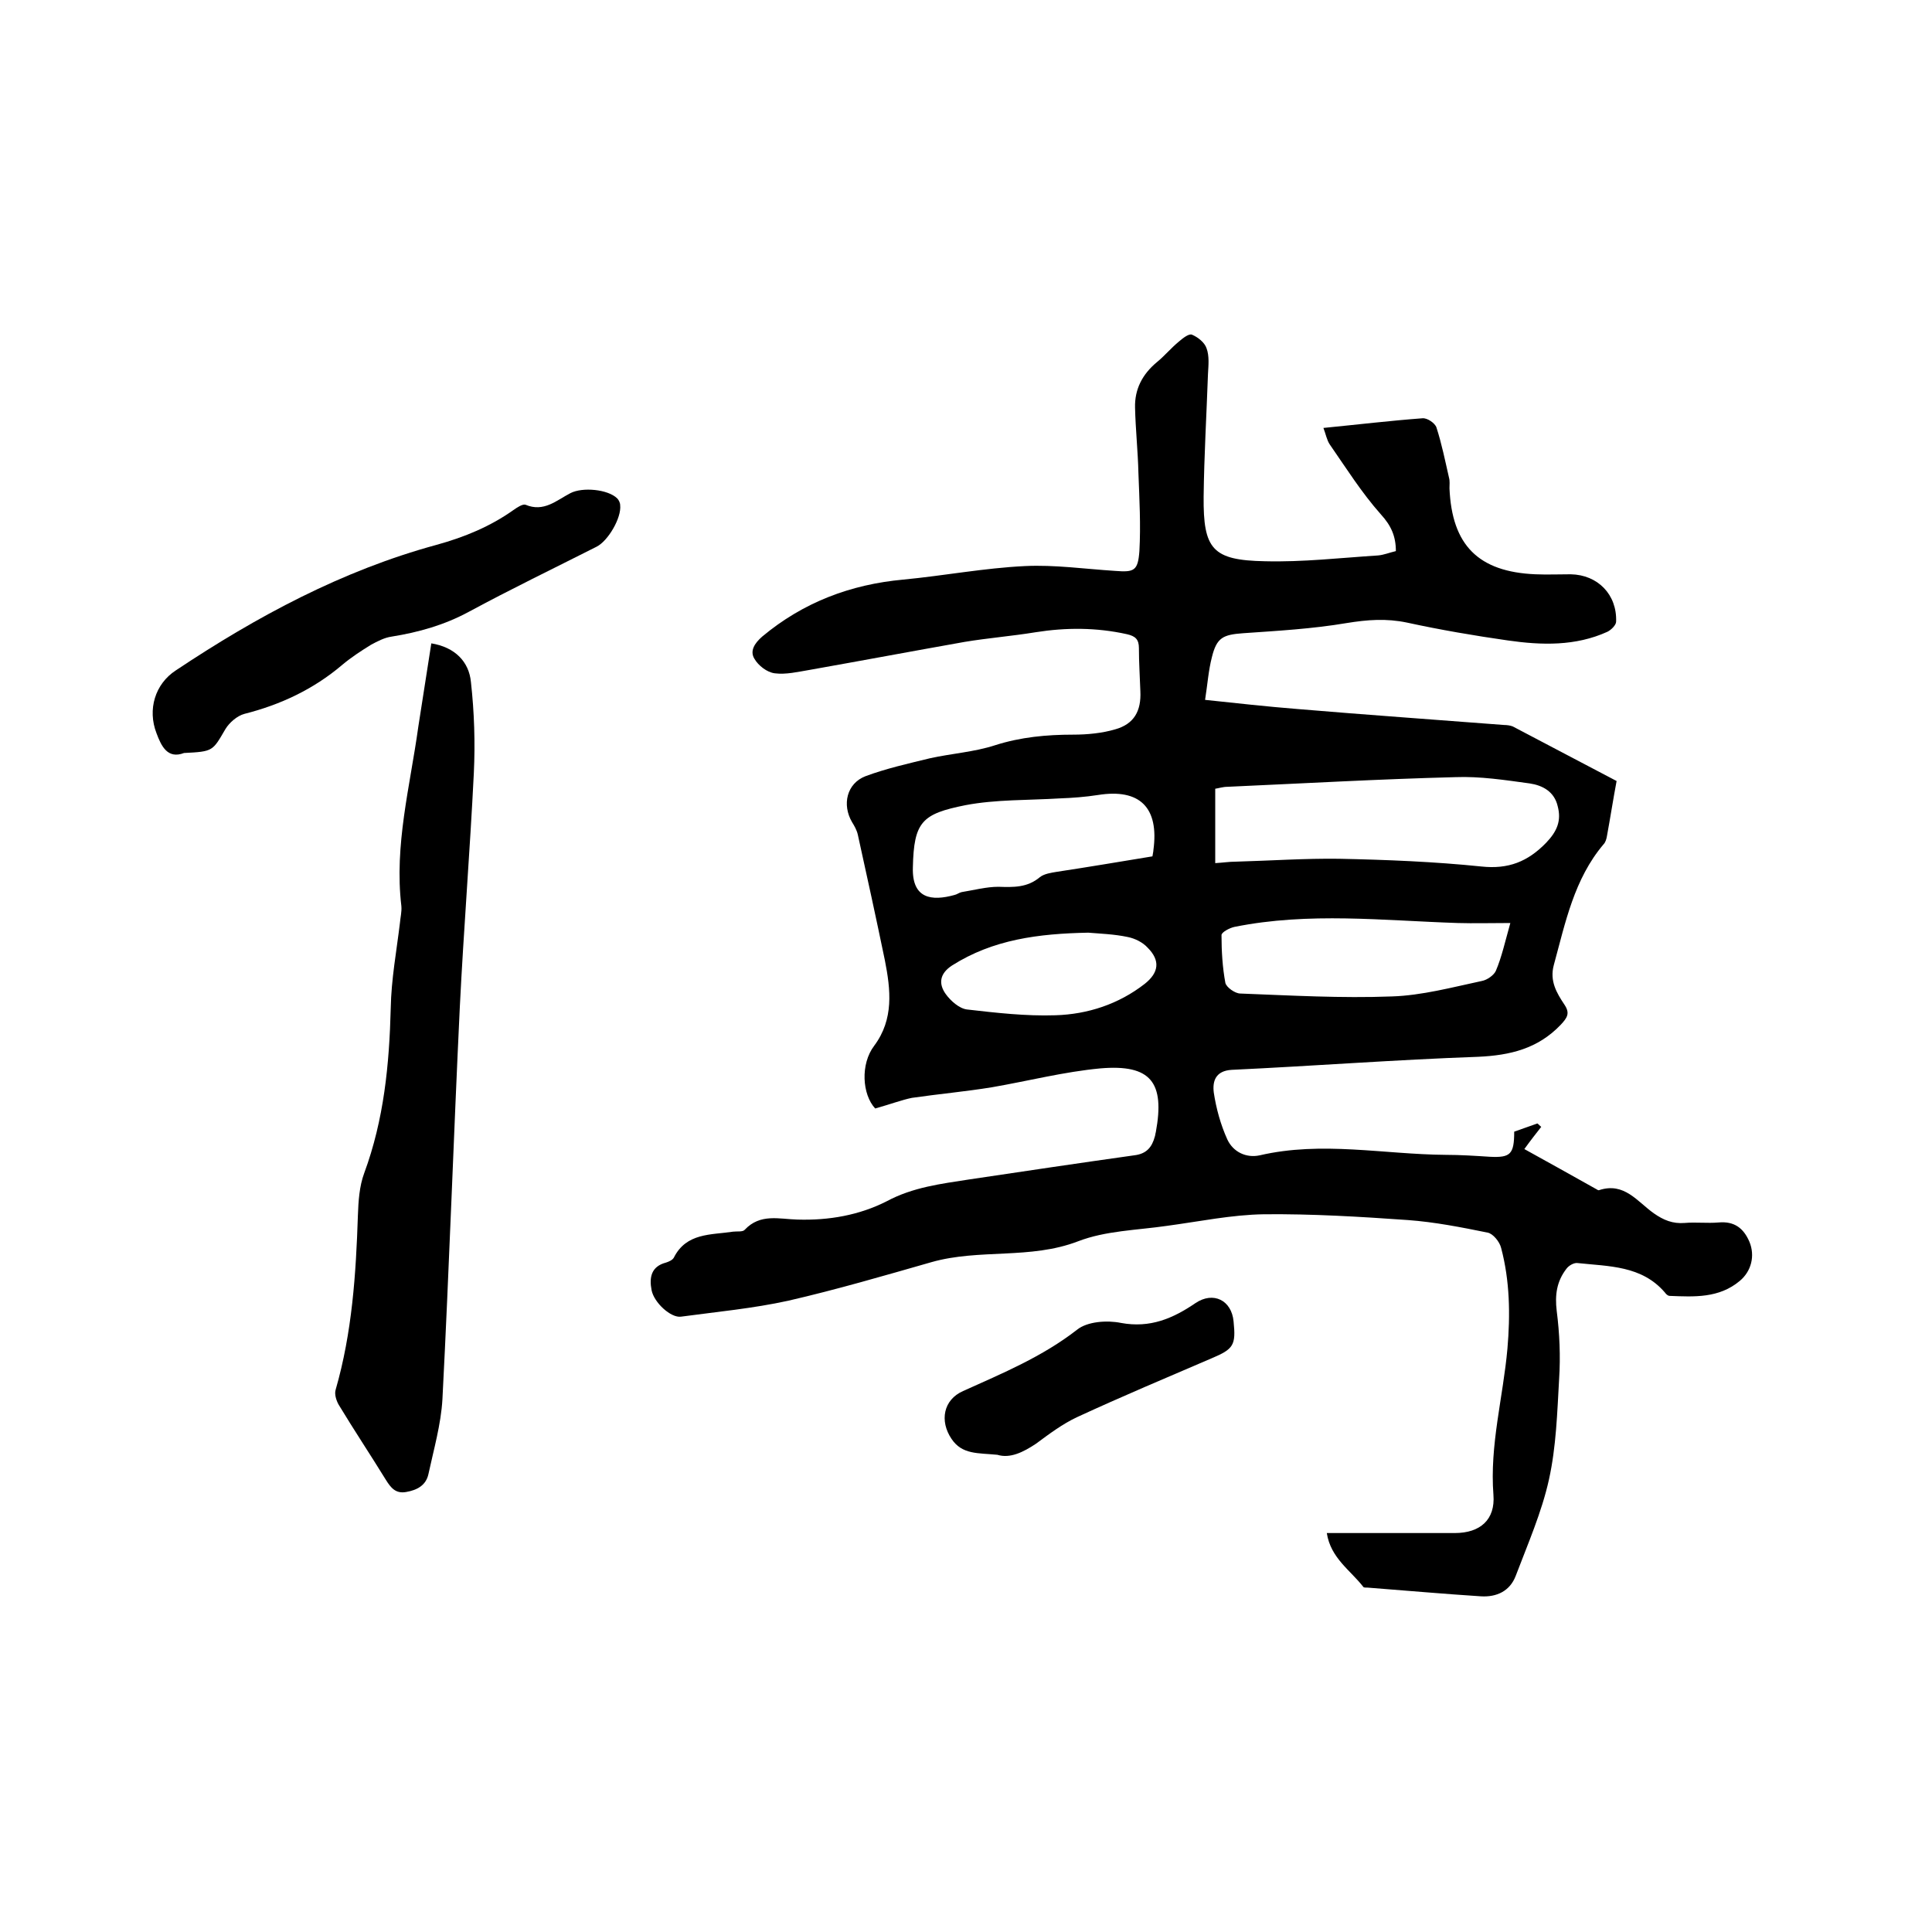 <svg enable-background="new 0 0 400 400" viewBox="0 0 400 400" xmlns="http://www.w3.org/2000/svg"><path d="m181.2 229.5c-2.7-2.9-3.1-9.2-.2-13 4.1-5.5 3.4-11.6 2.2-17.7-1.8-8.7-3.7-17.4-5.6-26-.2-.9-.7-1.8-1.2-2.6-2.1-3.6-1.1-8 2.8-9.5 4.3-1.6 8.8-2.6 13.3-3.7 4.5-1 9.2-1.3 13.5-2.7 5.3-1.7 10.7-2.2 16.2-2.2 2.9 0 6-.3 8.7-1.1 3.9-1.1 5.4-3.8 5.2-7.9-.1-3-.3-5.9-.3-8.9 0-1.8-.7-2.5-2.5-2.9-6.3-1.4-12.6-1.4-18.9-.4-4.9.8-9.9 1.2-14.7 2-10.7 1.9-21.4 3.9-32.1 5.8-2.4.4-4.9 1-7.2.7-1.6-.2-3.4-1.6-4.2-3-1-1.6 0-3.2 1.6-4.6 8.5-7.1 18.3-10.8 29.2-11.8 8.4-.8 16.8-2.4 25.2-2.8 6.2-.3 12.4.6 18.7 1 3.9.3 4.7 0 5-4.1.3-5.4 0-10.8-.2-16.1-.1-4.5-.6-9.1-.7-13.6-.1-3.8 1.5-6.9 4.5-9.4 1.6-1.3 3-3 4.6-4.3.8-.7 2.1-1.7 2.7-1.4 1.2.5 2.6 1.6 3 2.8.6 1.6.4 3.5.3 5.3-.3 8.5-.8 16.9-.9 25.4-.1 10.9 1.8 13.2 12.7 13.4 7.8.2 15.6-.7 23.4-1.2 1.2-.1 2.4-.6 3.7-.9 0-3.1-1-5.3-3.1-7.6-4-4.5-7.2-9.6-10.6-14.5-.6-.9-.8-2.1-1.3-3.4 7.1-.7 13.8-1.5 20.5-2 1-.1 2.6 1 2.9 1.9 1.1 3.4 1.8 6.9 2.6 10.4.2.7.1 1.5.1 2.2.5 11.8 6 17.3 17.8 17.8 2.4.1 4.9 0 7.3 0 5.6.1 9.6 4.2 9.4 9.8 0 .7-1 1.7-1.8 2.1-6.6 3-13.6 2.8-20.6 1.8s-14-2.2-20.9-3.7c-4.3-.9-8.2-.6-12.5.1-7.1 1.2-14.2 1.6-21.4 2.1-4.2.3-5.5.9-6.5 5-.7 2.7-.9 5.6-1.4 8.8 6.6.7 12.9 1.4 19.2 1.9 14.2 1.2 28.5 2.2 42.7 3.3.6 0 1.3.1 1.8.3 7.1 3.7 14.2 7.5 21.5 11.3-.7 3.7-1.3 7.6-2 11.4-.1.6-.3 1.3-.7 1.7-6.1 7.2-7.9 16.2-10.3 25-.9 3.3.6 5.8 2.2 8.2 1.2 1.8.6 2.7-.8 4.2-4.7 4.9-10.4 6.3-17.1 6.6-17 .6-34 1.9-51 2.7-3.3.2-4 2.3-3.7 4.7.5 3.3 1.4 6.6 2.8 9.7 1.2 2.6 3.9 3.9 6.7 3.3 12.9-3 25.7-.2 38.5-.1 3.1 0 6.1.2 9.2.4 4.2.2 5-.5 5-5.2 1.6-.6 3.2-1.1 4.8-1.7.3.2.5.5.8.7-1.1 1.4-2.2 2.8-3.5 4.6 4.9 2.7 9.9 5.5 14.9 8.3.2.1.4.3.6.2 5.2-1.7 7.9 2.4 11.3 4.8 2 1.4 3.9 2.2 6.4 2 2.3-.2 4.7.1 7-.1 3.3-.3 5.2 1.2 6.4 4 1.2 2.9.4 6.1-2 8.1-4.3 3.6-9.4 3.3-14.5 3.1-.4 0-.8-.4-1-.7-4.8-5.6-11.6-5.4-18.1-6.1-.7-.1-1.8.5-2.3 1.2-2 2.6-2.4 5.4-2 8.7.6 4.7.8 9.4.5 14.1-.4 7-.6 14-2.1 20.8s-4.4 13.4-6.9 20c-1.2 3.1-3.9 4.4-7.2 4.2-7.8-.5-15.6-1.2-23.4-1.8-.3 0-.8 0-.9-.1-2.7-3.5-6.8-6-7.6-11.2h26.5c5.3 0 8.4-2.8 8-7.9-.8-10.3 2-20.2 2.9-30.3.6-7 .5-14-1.3-20.8-.3-1.3-1.7-3-2.8-3.2-5.4-1.1-11-2.2-16.5-2.6-9.9-.7-19.9-1.3-29.8-1.2-6.7.1-13.4 1.5-20.1 2.4-6.2.9-12.7 1-18.4 3.2-9.9 3.8-20.4 1.5-30.3 4.3-9.8 2.8-19.7 5.7-29.7 8-7.3 1.6-14.8 2.3-22.2 3.3-2.1.3-5.6-2.9-6.1-5.5s-.1-4.9 3-5.7c.6-.2 1.3-.5 1.6-1 2.6-5.2 7.7-4.7 12.3-5.4.8-.1 2 .1 2.4-.4 3.2-3.4 7.1-2.2 10.9-2.1 6.5.2 12.8-.9 18.5-3.8 5.4-2.9 11.2-3.6 17-4.5 11.4-1.7 22.8-3.4 34.2-5 2.6-.3 3.7-1.7 4.3-3.9.1-.3.1-.6.2-.9 1.9-10.3-1-14.1-11.5-13.2-7.5.7-14.9 2.6-22.4 3.9-5.5.9-11.1 1.4-16.6 2.2-2 .4-4.4 1.3-7.6 2.2zm70.4-50.8c1.7-.1 2.9-.3 4.2-.3 7.2-.2 14.4-.7 21.5-.6 9.8.2 19.7.6 29.4 1.6 5.6.6 9.6-1 13.4-4.9 2.3-2.4 3.2-4.6 2.4-7.6-.7-3-3.1-4.3-5.8-4.7-5.1-.7-10.3-1.5-15.4-1.3-15.7.4-31.5 1.3-47.2 2-.9 0-1.8.3-2.5.4zm61.1 12.4c-4 0-7.5.1-10.9 0-15.4-.5-30.8-2.3-46.2.8-1 .2-2.7 1.1-2.7 1.7 0 3.3.2 6.7.8 9.9.2.9 2 2.2 3.1 2.2 10.5.4 20.9 1 31.4.6 6.2-.2 12.5-1.9 18.6-3.2 1.1-.2 2.5-1.2 2.9-2.1 1.2-2.8 1.9-6 3-9.9zm-74.1-13.8c.1-.7.2-1 .2-1.3 1.2-8.8-2.8-12.8-11.5-11.4-2.6.4-5.2.6-7.9.7-6.5.4-13.2.2-19.5 1.4-9 1.8-10.7 3.4-10.9 12.9-.2 6.5 3.9 7 8.6 5.7.5-.1 1-.5 1.5-.6 2.5-.4 5.1-1.1 7.6-1.1 3.1.1 6 .2 8.6-2 .9-.7 2.3-.9 3.5-1.1 6.6-1 13.1-2.1 19.8-3.2zm-13.3 15.8c-10.3.2-19.7 1.4-28.2 6.8-2.6 1.7-2.8 3.8-1.3 5.9 1 1.4 2.8 3 4.4 3.2 6.1.7 12.2 1.4 18.3 1.2 6.7-.2 13.1-2.3 18.5-6.5 2.9-2.3 3.3-4.8.6-7.5-1-1.1-2.6-1.9-4.1-2.2-2.8-.6-5.8-.7-8.2-.9z"/><path d="m89.3 133.2c4.9.8 7.8 3.8 8.2 8 .7 6.3.9 12.6.6 18.9-.8 16.2-2.1 32.3-2.9 48.4-1.3 27.1-2.2 54.1-3.6 81.2-.3 5.2-1.8 10.4-2.9 15.5-.5 2.3-2.3 3.3-4.6 3.7-2.2.4-3.2-.9-4.2-2.5-3.2-5.2-6.6-10.3-9.8-15.6-.5-.9-.9-2.2-.6-3.1 3.4-11.8 4.2-23.9 4.6-36.1.1-2.9.3-6 1.3-8.7 4.1-11.1 5.2-22.5 5.5-34.2.1-5.9 1.2-11.8 1.9-17.6.1-1.2.4-2.3.3-3.5-1.5-12.6 1.8-24.8 3.5-37.1.9-5.8 1.8-11.5 2.7-17.3z"/><path d="m38.1 155.9c-3.4 1.3-4.7-1.4-5.7-4.1-1.9-4.9-.3-10.2 4-13 16.8-11.2 34.5-20.7 54-26 5.8-1.6 11.1-3.8 15.9-7.2.7-.5 1.9-1.3 2.5-1.1 3.8 1.6 6.4-.9 9.3-2.4 2.5-1.3 7.8-.8 9.7 1.1.3.3.6.9.6 1.4.3 2.6-2.5 7.4-4.9 8.6-8.9 4.5-17.8 8.8-26.5 13.5-5 2.7-10.3 4.2-15.9 5.1-1.5.2-3 1-4.3 1.7-2.1 1.3-4.1 2.6-6 4.2-5.9 5-12.7 8.2-20.2 10.1-1.5.4-3.1 1.8-3.9 3.1-2.7 4.6-2.5 4.7-8.6 5z"/><path d="m206.5 301.2c-4-.4-7.3 0-9.5-3.3-2.5-3.7-1.7-8.1 2.4-9.9 8.2-3.7 16.4-7.1 23.6-12.7 2.1-1.7 6.2-2 9.1-1.4 6 1.1 10.7-.9 15.4-4.1 3.7-2.5 7.5-.6 7.9 3.8.5 4.9 0 5.7-4.5 7.6-9.3 4-18.6 7.9-27.9 12.2-3 1.4-5.8 3.5-8.5 5.5-2.7 1.8-5.4 3.1-8 2.3z"/></svg>